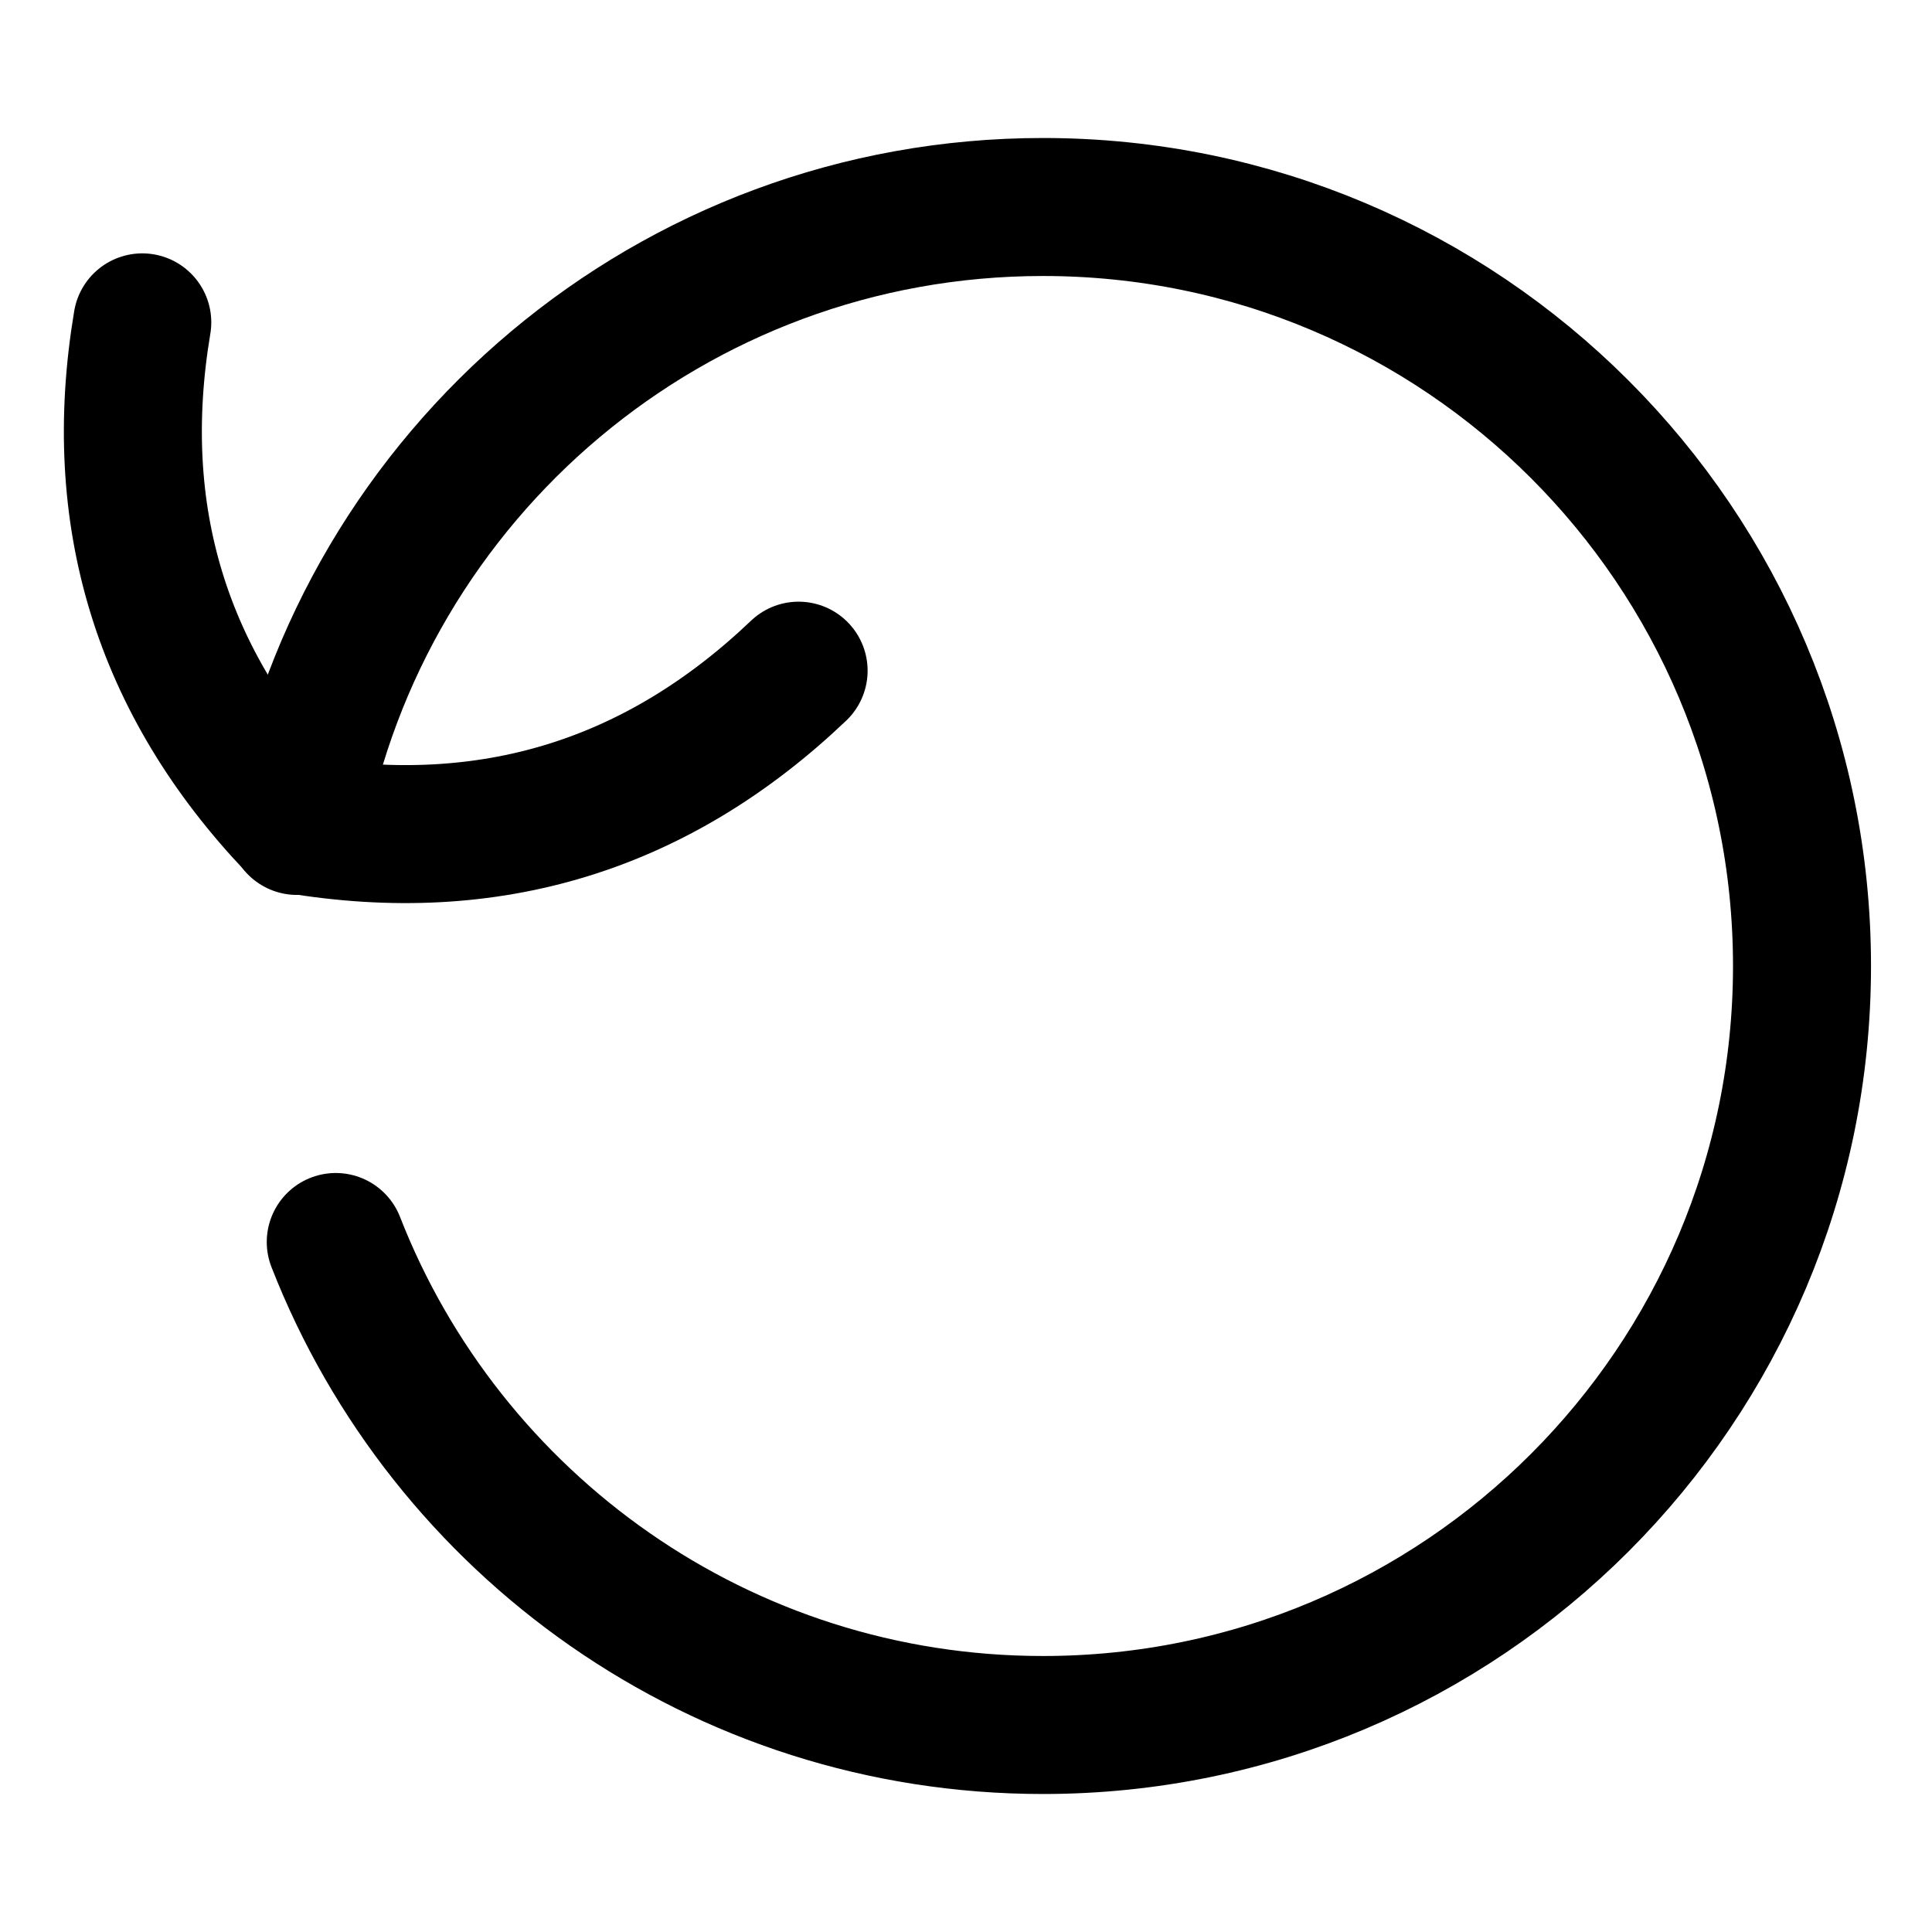 <svg xmlns="http://www.w3.org/2000/svg" fill="none" viewBox="0 0 14 14" id="Rotate-Left--Streamline-Flex">
  <desc>
    Rotate Left Streamline Icon: https://streamlinehq.com
  </desc>
  <g id="rotate-left">
    <path id="Ellipse 444" stroke="#000000" stroke-linecap="round" stroke-linejoin="round" d="M2.152 5.985C2.628 3.432 4.867 1.5 7.558 1.5c3.038 0 5.5 2.462 5.5 5.5 0 3.038 -2.462 5.5 -5.5 5.5 -2.332 0 -4.325 -1.451 -5.125 -3.5" stroke-width="1"></path>
    <path id="Vector" stroke="#000000" stroke-linecap="round" stroke-linejoin="round" d="M5.787 4.86c-1.027 0.979 -2.241 1.351 -3.64 1.116C1.168 4.949 0.796 3.735 1.031 2.336" stroke-width="1"></path>
  </g>
</svg>